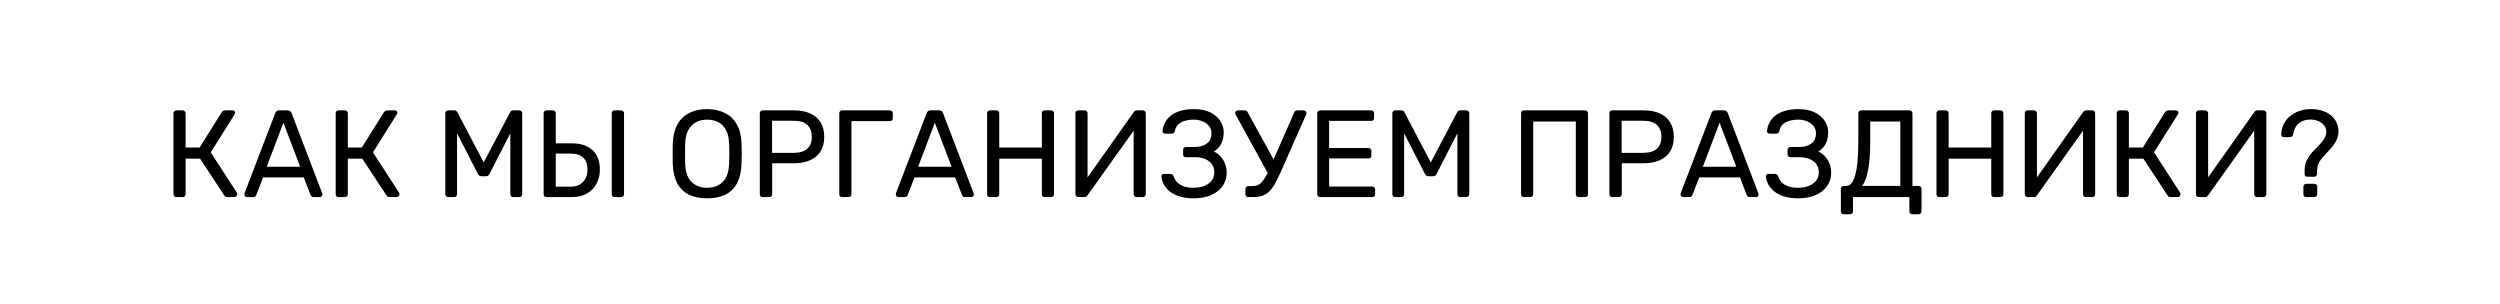 <?xml version="1.0" encoding="UTF-8"?> <svg xmlns="http://www.w3.org/2000/svg" width="444" height="54" viewBox="0 0 444 54" fill="none"><g filter="url(#filter0_i_612_144)"><rect width="444" height="54" rx="11" fill="white"></rect></g><rect x="1.5" y="1.5" width="441" height="51" rx="9.5" stroke="white" stroke-width="3"></rect><path d="M31.314 35C31.152 35 31.028 34.956 30.94 34.868C30.852 34.765 30.808 34.641 30.808 34.494V20.128C30.808 19.967 30.852 19.842 30.94 19.754C31.028 19.651 31.152 19.6 31.314 19.6H32.436C32.597 19.6 32.722 19.651 32.81 19.754C32.912 19.842 32.964 19.967 32.964 20.128V26.2H35.45L39.366 19.952C39.439 19.835 39.534 19.747 39.652 19.688C39.769 19.629 39.923 19.6 40.114 19.6H41.302C41.463 19.6 41.58 19.644 41.654 19.732C41.727 19.82 41.764 19.923 41.764 20.04C41.764 20.128 41.727 20.223 41.654 20.326L37.43 27.058L42.072 34.23C42.116 34.289 42.138 34.369 42.138 34.472C42.138 34.619 42.086 34.743 41.984 34.846C41.896 34.949 41.778 35 41.632 35H40.378C40.216 35 40.092 34.971 40.004 34.912C39.93 34.839 39.864 34.758 39.806 34.67L35.538 28.18H32.964V34.494C32.964 34.641 32.912 34.765 32.81 34.868C32.722 34.956 32.597 35 32.436 35H31.314ZM43.846 35C43.728 35 43.626 34.956 43.538 34.868C43.45 34.78 43.406 34.677 43.406 34.56C43.406 34.487 43.413 34.406 43.428 34.318L48.884 20.084C48.943 19.937 49.023 19.82 49.126 19.732C49.228 19.644 49.383 19.6 49.588 19.6H51.084C51.275 19.6 51.421 19.644 51.524 19.732C51.641 19.82 51.729 19.937 51.788 20.084L57.222 34.318C57.251 34.406 57.266 34.487 57.266 34.56C57.266 34.677 57.222 34.78 57.134 34.868C57.046 34.956 56.943 35 56.826 35H55.704C55.528 35 55.396 34.956 55.308 34.868C55.234 34.78 55.183 34.699 55.154 34.626L53.944 31.502H46.728L45.518 34.626C45.503 34.699 45.452 34.78 45.364 34.868C45.276 34.956 45.144 35 44.968 35H43.846ZM47.366 29.61H53.306L50.336 21.8L47.366 29.61ZM60.124 35C59.963 35 59.838 34.956 59.75 34.868C59.662 34.765 59.618 34.641 59.618 34.494V20.128C59.618 19.967 59.662 19.842 59.75 19.754C59.838 19.651 59.963 19.6 60.124 19.6H61.246C61.407 19.6 61.532 19.651 61.62 19.754C61.723 19.842 61.774 19.967 61.774 20.128V26.2H64.26L68.176 19.952C68.249 19.835 68.345 19.747 68.462 19.688C68.579 19.629 68.733 19.6 68.924 19.6H70.112C70.273 19.6 70.391 19.644 70.464 19.732C70.537 19.82 70.574 19.923 70.574 20.04C70.574 20.128 70.537 20.223 70.464 20.326L66.24 27.058L70.882 34.23C70.926 34.289 70.948 34.369 70.948 34.472C70.948 34.619 70.897 34.743 70.794 34.846C70.706 34.949 70.589 35 70.442 35H69.188C69.027 35 68.902 34.971 68.814 34.912C68.741 34.839 68.675 34.758 68.616 34.67L64.348 28.18H61.774V34.494C61.774 34.641 61.723 34.765 61.62 34.868C61.532 34.956 61.407 35 61.246 35H60.124ZM79.589 35C79.442 35 79.318 34.956 79.215 34.868C79.127 34.765 79.083 34.641 79.083 34.494V20.128C79.083 19.967 79.127 19.842 79.215 19.754C79.318 19.651 79.442 19.6 79.589 19.6H80.689C80.865 19.6 80.997 19.644 81.085 19.732C81.173 19.82 81.224 19.893 81.239 19.952L85.903 28.84L90.589 19.952C90.618 19.893 90.67 19.82 90.743 19.732C90.831 19.644 90.963 19.6 91.139 19.6H92.217C92.378 19.6 92.503 19.651 92.591 19.754C92.694 19.842 92.745 19.967 92.745 20.128V34.494C92.745 34.641 92.694 34.765 92.591 34.868C92.503 34.956 92.378 35 92.217 35H91.139C90.992 35 90.868 34.956 90.765 34.868C90.677 34.765 90.633 34.641 90.633 34.494V23.67L86.959 30.842C86.9 30.989 86.812 31.106 86.695 31.194C86.578 31.267 86.431 31.304 86.255 31.304H85.573C85.382 31.304 85.228 31.267 85.111 31.194C85.008 31.106 84.92 30.989 84.847 30.842L81.173 23.67V34.494C81.173 34.641 81.122 34.765 81.019 34.868C80.931 34.956 80.814 35 80.667 35H79.589ZM97.056 35C96.894 35 96.77 34.956 96.682 34.868C96.594 34.765 96.55 34.641 96.55 34.494V20.106C96.55 19.959 96.594 19.842 96.682 19.754C96.77 19.651 96.894 19.6 97.056 19.6H98.178C98.339 19.6 98.464 19.651 98.552 19.754C98.654 19.842 98.706 19.959 98.706 20.106V25.452H101.522C103.12 25.452 104.352 25.855 105.218 26.662C106.098 27.454 106.538 28.62 106.538 30.16C106.538 30.996 106.354 31.788 105.988 32.536C105.636 33.269 105.086 33.863 104.338 34.318C103.59 34.773 102.651 35 101.522 35H97.056ZM98.706 33.152H101.346C102.299 33.152 103.032 32.873 103.546 32.316C104.074 31.759 104.338 31.025 104.338 30.116C104.338 29.177 104.088 28.473 103.59 28.004C103.091 27.52 102.343 27.278 101.346 27.278H98.706V33.152ZM109.156 35C108.994 35 108.87 34.956 108.782 34.868C108.694 34.765 108.65 34.641 108.65 34.494V20.106C108.65 19.959 108.694 19.842 108.782 19.754C108.87 19.651 108.994 19.6 109.156 19.6H110.322C110.468 19.6 110.586 19.651 110.674 19.754C110.776 19.842 110.828 19.959 110.828 20.106V34.494C110.828 34.641 110.776 34.765 110.674 34.868C110.586 34.956 110.468 35 110.322 35H109.156ZM125.576 35.22C124.329 35.22 123.258 35.007 122.364 34.582C121.469 34.142 120.78 33.475 120.296 32.58C119.812 31.671 119.54 30.534 119.482 29.17C119.467 28.525 119.46 27.909 119.46 27.322C119.46 26.721 119.467 26.097 119.482 25.452C119.54 24.103 119.819 22.981 120.318 22.086C120.831 21.177 121.535 20.502 122.43 20.062C123.339 19.607 124.388 19.38 125.576 19.38C126.778 19.38 127.827 19.607 128.722 20.062C129.631 20.502 130.342 21.177 130.856 22.086C131.369 22.981 131.648 24.103 131.692 25.452C131.721 26.097 131.736 26.721 131.736 27.322C131.736 27.909 131.721 28.525 131.692 29.17C131.648 30.534 131.376 31.671 130.878 32.58C130.394 33.475 129.704 34.142 128.81 34.582C127.915 35.007 126.837 35.22 125.576 35.22ZM125.576 33.35C126.705 33.35 127.622 33.013 128.326 32.338C129.044 31.663 129.433 30.571 129.492 29.06C129.521 28.4 129.536 27.813 129.536 27.3C129.536 26.772 129.521 26.185 129.492 25.54C129.462 24.528 129.272 23.707 128.92 23.076C128.582 22.445 128.128 21.983 127.556 21.69C126.984 21.397 126.324 21.25 125.576 21.25C124.857 21.25 124.212 21.397 123.64 21.69C123.068 21.983 122.606 22.445 122.254 23.076C121.916 23.707 121.726 24.528 121.682 25.54C121.667 26.185 121.66 26.772 121.66 27.3C121.66 27.813 121.667 28.4 121.682 29.06C121.74 30.571 122.129 31.663 122.848 32.338C123.566 33.013 124.476 33.35 125.576 33.35ZM135.448 35C135.287 35 135.162 34.956 135.074 34.868C134.986 34.765 134.942 34.641 134.942 34.494V20.128C134.942 19.967 134.986 19.842 135.074 19.754C135.162 19.651 135.287 19.6 135.448 19.6H141.036C142.122 19.6 143.06 19.776 143.852 20.128C144.659 20.48 145.282 21.008 145.722 21.712C146.162 22.401 146.382 23.267 146.382 24.308C146.382 25.349 146.162 26.215 145.722 26.904C145.282 27.593 144.659 28.114 143.852 28.466C143.06 28.818 142.122 28.994 141.036 28.994H137.142V34.494C137.142 34.641 137.091 34.765 136.988 34.868C136.9 34.956 136.776 35 136.614 35H135.448ZM137.12 27.146H140.926C142.012 27.146 142.826 26.904 143.368 26.42C143.911 25.936 144.182 25.232 144.182 24.308C144.182 23.399 143.918 22.695 143.39 22.196C142.862 21.697 142.041 21.448 140.926 21.448H137.12V27.146ZM149.564 35C149.402 35 149.278 34.956 149.19 34.868C149.102 34.765 149.058 34.641 149.058 34.494V20.128C149.058 19.967 149.102 19.842 149.19 19.754C149.278 19.651 149.402 19.6 149.564 19.6H158.034C158.195 19.6 158.32 19.651 158.408 19.754C158.51 19.842 158.562 19.967 158.562 20.128V21.008C158.562 21.155 158.51 21.279 158.408 21.382C158.32 21.47 158.195 21.514 158.034 21.514H151.214V34.494C151.214 34.641 151.162 34.765 151.06 34.868C150.972 34.956 150.847 35 150.686 35H149.564ZM159.539 35C159.422 35 159.319 34.956 159.231 34.868C159.143 34.78 159.099 34.677 159.099 34.56C159.099 34.487 159.107 34.406 159.121 34.318L164.577 20.084C164.636 19.937 164.717 19.82 164.819 19.732C164.922 19.644 165.076 19.6 165.281 19.6H166.777C166.968 19.6 167.115 19.644 167.217 19.732C167.335 19.82 167.423 19.937 167.481 20.084L172.915 34.318C172.945 34.406 172.959 34.487 172.959 34.56C172.959 34.677 172.915 34.78 172.827 34.868C172.739 34.956 172.637 35 172.519 35H171.397C171.221 35 171.089 34.956 171.001 34.868C170.928 34.78 170.877 34.699 170.847 34.626L169.637 31.502H162.421L161.211 34.626C161.197 34.699 161.145 34.78 161.057 34.868C160.969 34.956 160.837 35 160.661 35H159.539ZM163.059 29.61H168.999L166.029 21.8L163.059 29.61ZM175.817 35C175.656 35 175.531 34.956 175.443 34.868C175.355 34.765 175.311 34.641 175.311 34.494V20.128C175.311 19.967 175.355 19.842 175.443 19.754C175.531 19.651 175.656 19.6 175.817 19.6H176.939C177.101 19.6 177.225 19.651 177.313 19.754C177.416 19.842 177.467 19.967 177.467 20.128V26.2H185.035V20.128C185.035 19.967 185.079 19.842 185.167 19.754C185.27 19.651 185.395 19.6 185.541 19.6H186.663C186.825 19.6 186.949 19.651 187.037 19.754C187.14 19.842 187.191 19.967 187.191 20.128V34.494C187.191 34.641 187.14 34.765 187.037 34.868C186.949 34.956 186.825 35 186.663 35H185.541C185.395 35 185.27 34.956 185.167 34.868C185.079 34.765 185.035 34.641 185.035 34.494V28.18H177.467V34.494C177.467 34.641 177.416 34.765 177.313 34.868C177.225 34.956 177.101 35 176.939 35H175.817ZM191.501 35C191.34 35 191.215 34.949 191.127 34.846C191.039 34.743 190.995 34.619 190.995 34.472V20.128C190.995 19.967 191.039 19.842 191.127 19.754C191.23 19.651 191.354 19.6 191.501 19.6H192.645C192.792 19.6 192.909 19.651 192.997 19.754C193.1 19.842 193.151 19.967 193.151 20.128V31.502L201.357 19.908C201.401 19.849 201.46 19.783 201.533 19.71C201.621 19.637 201.746 19.6 201.907 19.6H202.985C203.132 19.6 203.249 19.651 203.337 19.754C203.44 19.842 203.491 19.967 203.491 20.128V34.494C203.491 34.641 203.44 34.765 203.337 34.868C203.249 34.956 203.132 35 202.985 35H201.863C201.716 35 201.592 34.956 201.489 34.868C201.386 34.765 201.335 34.641 201.335 34.494V23.208L193.151 34.692C193.122 34.736 193.063 34.802 192.975 34.89C192.887 34.963 192.762 35 192.601 35H191.501ZM211.965 35.22C211.071 35.22 210.279 35.117 209.589 34.912C208.9 34.707 208.321 34.428 207.851 34.076C207.382 33.709 207.008 33.291 206.729 32.822C206.465 32.353 206.311 31.847 206.267 31.304C206.253 31.172 206.289 31.069 206.377 30.996C206.48 30.923 206.597 30.886 206.729 30.886H207.829C207.961 30.886 208.079 30.915 208.181 30.974C208.299 31.033 208.387 31.157 208.445 31.348C208.621 31.935 209.003 32.419 209.589 32.8C210.176 33.167 210.961 33.35 211.943 33.35C212.633 33.35 213.256 33.247 213.813 33.042C214.371 32.822 214.818 32.514 215.155 32.118C215.493 31.707 215.661 31.216 215.661 30.644C215.661 29.779 215.346 29.111 214.715 28.642C214.099 28.158 213.256 27.916 212.185 27.916H210.601C210.455 27.916 210.337 27.872 210.249 27.784C210.161 27.681 210.117 27.557 210.117 27.41V26.64C210.117 26.479 210.161 26.354 210.249 26.266C210.337 26.163 210.455 26.112 210.601 26.112H212.097C213.007 26.112 213.74 25.914 214.297 25.518C214.869 25.122 215.155 24.491 215.155 23.626C215.155 23.142 215.009 22.724 214.715 22.372C214.437 22.02 214.063 21.749 213.593 21.558C213.124 21.353 212.596 21.25 212.009 21.25C211.115 21.25 210.367 21.411 209.765 21.734C209.164 22.057 208.79 22.577 208.643 23.296C208.599 23.457 208.533 23.575 208.445 23.648C208.357 23.707 208.247 23.736 208.115 23.736H206.927C206.795 23.736 206.678 23.692 206.575 23.604C206.487 23.516 206.451 23.406 206.465 23.274C206.509 22.717 206.663 22.203 206.927 21.734C207.191 21.25 207.551 20.832 208.005 20.48C208.475 20.128 209.047 19.857 209.721 19.666C210.396 19.475 211.166 19.38 212.031 19.38C213.219 19.38 214.202 19.578 214.979 19.974C215.757 20.37 216.343 20.883 216.739 21.514C217.135 22.13 217.333 22.797 217.333 23.516C217.333 23.956 217.275 24.389 217.157 24.814C217.055 25.239 216.871 25.628 216.607 25.98C216.358 26.332 216.013 26.64 215.573 26.904C216.101 27.153 216.527 27.476 216.849 27.872C217.187 28.253 217.436 28.686 217.597 29.17C217.773 29.639 217.861 30.145 217.861 30.688C217.861 31.583 217.619 32.367 217.135 33.042C216.666 33.717 215.991 34.252 215.111 34.648C214.231 35.029 213.183 35.22 211.965 35.22ZM221.691 35C221.545 35 221.42 34.956 221.317 34.868C221.229 34.765 221.185 34.641 221.185 34.494V33.57C221.185 33.409 221.229 33.284 221.317 33.196C221.42 33.093 221.545 33.042 221.691 33.042H222.461C222.931 33.042 223.334 32.932 223.671 32.712C224.009 32.477 224.324 32.118 224.617 31.634C224.925 31.15 225.241 30.519 225.563 29.742L229.853 19.974C229.897 19.842 229.971 19.747 230.073 19.688C230.176 19.629 230.286 19.6 230.403 19.6H231.591C231.709 19.6 231.811 19.644 231.899 19.732C231.987 19.82 232.031 19.923 232.031 20.04C232.031 20.099 232.024 20.157 232.009 20.216C232.009 20.26 231.995 20.304 231.965 20.348L227.477 30.512C227.125 31.289 226.795 31.964 226.487 32.536C226.179 33.093 225.849 33.555 225.497 33.922C225.145 34.289 224.735 34.56 224.265 34.736C223.796 34.912 223.231 35 222.571 35H221.691ZM225.431 31.26L219.425 20.304C219.381 20.216 219.359 20.135 219.359 20.062C219.359 19.945 219.403 19.842 219.491 19.754C219.594 19.651 219.704 19.6 219.821 19.6H221.053C221.185 19.6 221.295 19.629 221.383 19.688C221.471 19.747 221.545 19.842 221.603 19.974L226.597 29.06L225.431 31.26ZM234.448 35C234.287 35 234.162 34.956 234.074 34.868C233.986 34.765 233.942 34.641 233.942 34.494V20.128C233.942 19.967 233.986 19.842 234.074 19.754C234.162 19.651 234.287 19.6 234.448 19.6H243.534C243.696 19.6 243.82 19.651 243.908 19.754C243.996 19.842 244.04 19.967 244.04 20.128V20.964C244.04 21.125 243.996 21.25 243.908 21.338C243.82 21.426 243.696 21.47 243.534 21.47H236.054V26.288H243.05C243.212 26.288 243.336 26.339 243.424 26.442C243.512 26.53 243.556 26.655 243.556 26.816V27.63C243.556 27.777 243.512 27.901 243.424 28.004C243.336 28.092 243.212 28.136 243.05 28.136H236.054V33.13H243.71C243.872 33.13 243.996 33.174 244.084 33.262C244.172 33.35 244.216 33.475 244.216 33.636V34.494C244.216 34.641 244.172 34.765 244.084 34.868C243.996 34.956 243.872 35 243.71 35H234.448ZM247.79 35C247.643 35 247.519 34.956 247.416 34.868C247.328 34.765 247.284 34.641 247.284 34.494V20.128C247.284 19.967 247.328 19.842 247.416 19.754C247.519 19.651 247.643 19.6 247.79 19.6H248.89C249.066 19.6 249.198 19.644 249.286 19.732C249.374 19.82 249.425 19.893 249.44 19.952L254.104 28.84L258.79 19.952C258.819 19.893 258.871 19.82 258.944 19.732C259.032 19.644 259.164 19.6 259.34 19.6H260.418C260.579 19.6 260.704 19.651 260.792 19.754C260.895 19.842 260.946 19.967 260.946 20.128V34.494C260.946 34.641 260.895 34.765 260.792 34.868C260.704 34.956 260.579 35 260.418 35H259.34C259.193 35 259.069 34.956 258.966 34.868C258.878 34.765 258.834 34.641 258.834 34.494V23.67L255.16 30.842C255.101 30.989 255.013 31.106 254.896 31.194C254.779 31.267 254.632 31.304 254.456 31.304H253.774C253.583 31.304 253.429 31.267 253.312 31.194C253.209 31.106 253.121 30.989 253.048 30.842L249.374 23.67V34.494C249.374 34.641 249.323 34.765 249.22 34.868C249.132 34.956 249.015 35 248.868 35H247.79ZM270.649 35C270.488 35 270.363 34.956 270.275 34.868C270.187 34.765 270.143 34.641 270.143 34.494V20.128C270.143 19.967 270.187 19.842 270.275 19.754C270.363 19.651 270.488 19.6 270.649 19.6H281.495C281.657 19.6 281.781 19.651 281.869 19.754C281.972 19.842 282.023 19.967 282.023 20.128V34.494C282.023 34.641 281.972 34.765 281.869 34.868C281.781 34.956 281.657 35 281.495 35H280.373C280.227 35 280.102 34.956 279.999 34.868C279.911 34.765 279.867 34.641 279.867 34.494V21.58H272.299V34.494C272.299 34.641 272.248 34.765 272.145 34.868C272.057 34.956 271.933 35 271.771 35H270.649ZM286.333 35C286.172 35 286.047 34.956 285.959 34.868C285.871 34.765 285.827 34.641 285.827 34.494V20.128C285.827 19.967 285.871 19.842 285.959 19.754C286.047 19.651 286.172 19.6 286.333 19.6H291.921C293.006 19.6 293.945 19.776 294.737 20.128C295.544 20.48 296.167 21.008 296.607 21.712C297.047 22.401 297.267 23.267 297.267 24.308C297.267 25.349 297.047 26.215 296.607 26.904C296.167 27.593 295.544 28.114 294.737 28.466C293.945 28.818 293.006 28.994 291.921 28.994H288.027V34.494C288.027 34.641 287.976 34.765 287.873 34.868C287.785 34.956 287.66 35 287.499 35H286.333ZM288.005 27.146H291.811C292.896 27.146 293.71 26.904 294.253 26.42C294.796 25.936 295.067 25.232 295.067 24.308C295.067 23.399 294.803 22.695 294.275 22.196C293.747 21.697 292.926 21.448 291.811 21.448H288.005V27.146ZM298.908 35C298.791 35 298.688 34.956 298.6 34.868C298.512 34.78 298.468 34.677 298.468 34.56C298.468 34.487 298.476 34.406 298.49 34.318L303.946 20.084C304.005 19.937 304.086 19.82 304.188 19.732C304.291 19.644 304.445 19.6 304.65 19.6H306.146C306.337 19.6 306.484 19.644 306.586 19.732C306.704 19.82 306.792 19.937 306.85 20.084L312.284 34.318C312.314 34.406 312.328 34.487 312.328 34.56C312.328 34.677 312.284 34.78 312.196 34.868C312.108 34.956 312.006 35 311.888 35H310.766C310.59 35 310.458 34.956 310.37 34.868C310.297 34.78 310.246 34.699 310.216 34.626L309.006 31.502H301.79L300.58 34.626C300.566 34.699 300.514 34.78 300.426 34.868C300.338 34.956 300.206 35 300.03 35H298.908ZM302.428 29.61H308.368L305.398 21.8L302.428 29.61ZM319.323 35.22C318.428 35.22 317.636 35.117 316.947 34.912C316.257 34.707 315.678 34.428 315.209 34.076C314.739 33.709 314.365 33.291 314.087 32.822C313.823 32.353 313.669 31.847 313.625 31.304C313.61 31.172 313.647 31.069 313.735 30.996C313.837 30.923 313.955 30.886 314.087 30.886H315.187C315.319 30.886 315.436 30.915 315.539 30.974C315.656 31.033 315.744 31.157 315.803 31.348C315.979 31.935 316.36 32.419 316.947 32.8C317.533 33.167 318.318 33.35 319.301 33.35C319.99 33.35 320.613 33.247 321.171 33.042C321.728 32.822 322.175 32.514 322.513 32.118C322.85 31.707 323.019 31.216 323.019 30.644C323.019 29.779 322.703 29.111 322.073 28.642C321.457 28.158 320.613 27.916 319.543 27.916H317.959C317.812 27.916 317.695 27.872 317.607 27.784C317.519 27.681 317.475 27.557 317.475 27.41V26.64C317.475 26.479 317.519 26.354 317.607 26.266C317.695 26.163 317.812 26.112 317.959 26.112H319.455C320.364 26.112 321.097 25.914 321.655 25.518C322.227 25.122 322.513 24.491 322.513 23.626C322.513 23.142 322.366 22.724 322.073 22.372C321.794 22.02 321.42 21.749 320.951 21.558C320.481 21.353 319.953 21.25 319.367 21.25C318.472 21.25 317.724 21.411 317.123 21.734C316.521 22.057 316.147 22.577 316.001 23.296C315.957 23.457 315.891 23.575 315.803 23.648C315.715 23.707 315.605 23.736 315.473 23.736H314.285C314.153 23.736 314.035 23.692 313.933 23.604C313.845 23.516 313.808 23.406 313.823 23.274C313.867 22.717 314.021 22.203 314.285 21.734C314.549 21.25 314.908 20.832 315.363 20.48C315.832 20.128 316.404 19.857 317.079 19.666C317.753 19.475 318.523 19.38 319.389 19.38C320.577 19.38 321.559 19.578 322.337 19.974C323.114 20.37 323.701 20.883 324.097 21.514C324.493 22.13 324.691 22.797 324.691 23.516C324.691 23.956 324.632 24.389 324.515 24.814C324.412 25.239 324.229 25.628 323.965 25.98C323.715 26.332 323.371 26.64 322.931 26.904C323.459 27.153 323.884 27.476 324.207 27.872C324.544 28.253 324.793 28.686 324.955 29.17C325.131 29.639 325.219 30.145 325.219 30.688C325.219 31.583 324.977 32.367 324.493 33.042C324.023 33.717 323.349 34.252 322.469 34.648C321.589 35.029 320.54 35.22 319.323 35.22ZM327.443 38.058C327.296 38.058 327.171 38.014 327.069 37.926C326.981 37.838 326.937 37.713 326.937 37.552V33.526C326.937 33.379 326.981 33.262 327.069 33.174C327.171 33.071 327.296 33.02 327.443 33.02H327.905C328.257 33.02 328.565 32.859 328.829 32.536C329.093 32.213 329.313 31.722 329.489 31.062C329.679 30.387 329.819 29.537 329.907 28.51C329.995 27.483 330.039 26.266 330.039 24.858V20.106C330.039 19.959 330.083 19.842 330.171 19.754C330.273 19.651 330.398 19.6 330.545 19.6H339.125C339.286 19.6 339.411 19.651 339.499 19.754C339.601 19.842 339.653 19.967 339.653 20.128V33.02H340.731C340.892 33.02 341.017 33.071 341.105 33.174C341.207 33.262 341.259 33.379 341.259 33.526V37.552C341.259 37.699 341.207 37.816 341.105 37.904C341.017 38.007 340.892 38.058 340.731 38.058H339.609C339.447 38.058 339.323 38.007 339.235 37.904C339.147 37.816 339.103 37.699 339.103 37.552V35H329.093V37.552C329.093 37.699 329.041 37.816 328.939 37.904C328.851 38.007 328.726 38.058 328.565 38.058H327.443ZM330.721 33.02H337.497V21.58H332.151V25.122C332.151 27.205 332.026 28.884 331.777 30.16C331.542 31.436 331.19 32.389 330.721 33.02ZM344.427 35C344.266 35 344.141 34.956 344.053 34.868C343.965 34.765 343.921 34.641 343.921 34.494V20.128C343.921 19.967 343.965 19.842 344.053 19.754C344.141 19.651 344.266 19.6 344.427 19.6H345.549C345.71 19.6 345.835 19.651 345.923 19.754C346.026 19.842 346.077 19.967 346.077 20.128V26.2H353.645V20.128C353.645 19.967 353.689 19.842 353.777 19.754C353.88 19.651 354.004 19.6 354.151 19.6H355.273C355.434 19.6 355.559 19.651 355.647 19.754C355.75 19.842 355.801 19.967 355.801 20.128V34.494C355.801 34.641 355.75 34.765 355.647 34.868C355.559 34.956 355.434 35 355.273 35H354.151C354.004 35 353.88 34.956 353.777 34.868C353.689 34.765 353.645 34.641 353.645 34.494V28.18H346.077V34.494C346.077 34.641 346.026 34.765 345.923 34.868C345.835 34.956 345.71 35 345.549 35H344.427ZM360.11 35C359.949 35 359.824 34.949 359.736 34.846C359.648 34.743 359.604 34.619 359.604 34.472V20.128C359.604 19.967 359.648 19.842 359.736 19.754C359.839 19.651 359.964 19.6 360.11 19.6H361.254C361.401 19.6 361.518 19.651 361.606 19.754C361.709 19.842 361.76 19.967 361.76 20.128V31.502L369.966 19.908C370.01 19.849 370.069 19.783 370.142 19.71C370.23 19.637 370.355 19.6 370.516 19.6H371.594C371.741 19.6 371.858 19.651 371.946 19.754C372.049 19.842 372.1 19.967 372.1 20.128V34.494C372.1 34.641 372.049 34.765 371.946 34.868C371.858 34.956 371.741 35 371.594 35H370.472C370.326 35 370.201 34.956 370.098 34.868C369.996 34.765 369.944 34.641 369.944 34.494V23.208L361.76 34.692C361.731 34.736 361.672 34.802 361.584 34.89C361.496 34.963 361.372 35 361.21 35H360.11ZM376.439 35C376.277 35 376.153 34.956 376.065 34.868C375.977 34.765 375.933 34.641 375.933 34.494V20.128C375.933 19.967 375.977 19.842 376.065 19.754C376.153 19.651 376.277 19.6 376.439 19.6H377.561C377.722 19.6 377.847 19.651 377.935 19.754C378.037 19.842 378.089 19.967 378.089 20.128V26.2H380.575L384.491 19.952C384.564 19.835 384.659 19.747 384.777 19.688C384.894 19.629 385.048 19.6 385.239 19.6H386.427C386.588 19.6 386.705 19.644 386.779 19.732C386.852 19.82 386.889 19.923 386.889 20.04C386.889 20.128 386.852 20.223 386.779 20.326L382.555 27.058L387.197 34.23C387.241 34.289 387.263 34.369 387.263 34.472C387.263 34.619 387.211 34.743 387.109 34.846C387.021 34.949 386.903 35 386.757 35H385.503C385.341 35 385.217 34.971 385.129 34.912C385.055 34.839 384.989 34.758 384.931 34.67L380.663 28.18H378.089V34.494C378.089 34.641 378.037 34.765 377.935 34.868C377.847 34.956 377.722 35 377.561 35H376.439ZM390.511 35C390.349 35 390.225 34.949 390.137 34.846C390.049 34.743 390.005 34.619 390.005 34.472V20.128C390.005 19.967 390.049 19.842 390.137 19.754C390.239 19.651 390.364 19.6 390.511 19.6H391.655C391.801 19.6 391.919 19.651 392.007 19.754C392.109 19.842 392.161 19.967 392.161 20.128V31.502L400.367 19.908C400.411 19.849 400.469 19.783 400.543 19.71C400.631 19.637 400.755 19.6 400.917 19.6H401.995C402.141 19.6 402.259 19.651 402.347 19.754C402.449 19.842 402.501 19.967 402.501 20.128V34.494C402.501 34.641 402.449 34.765 402.347 34.868C402.259 34.956 402.141 35 401.995 35H400.873C400.726 35 400.601 34.956 400.499 34.868C400.396 34.765 400.345 34.641 400.345 34.494V23.208L392.161 34.692C392.131 34.736 392.073 34.802 391.985 34.89C391.897 34.963 391.772 35 391.611 35H390.511ZM409.765 31.392C409.633 31.392 409.523 31.355 409.435 31.282C409.347 31.194 409.303 31.077 409.303 30.93C409.303 30.783 409.303 30.637 409.303 30.49C409.303 30.343 409.303 30.197 409.303 30.05C409.332 29.419 409.472 28.862 409.721 28.378C409.97 27.894 410.271 27.454 410.623 27.058C410.99 26.662 411.356 26.288 411.723 25.936C412.09 25.569 412.398 25.203 412.647 24.836C412.911 24.469 413.072 24.081 413.131 23.67C413.19 23.142 413.087 22.702 412.823 22.35C412.559 21.983 412.2 21.705 411.745 21.514C411.29 21.323 410.821 21.228 410.337 21.228C409.56 21.228 408.892 21.433 408.335 21.844C407.792 22.24 407.433 22.915 407.257 23.868C407.213 24.044 407.14 24.169 407.037 24.242C406.934 24.315 406.817 24.352 406.685 24.352H405.629C405.497 24.352 405.38 24.308 405.277 24.22C405.189 24.132 405.145 24.015 405.145 23.868C405.16 23.267 405.292 22.695 405.541 22.152C405.79 21.609 406.142 21.133 406.597 20.722C407.066 20.311 407.616 19.989 408.247 19.754C408.892 19.505 409.611 19.38 410.403 19.38C411.298 19.38 412.06 19.505 412.691 19.754C413.336 19.989 413.85 20.311 414.231 20.722C414.627 21.118 414.913 21.558 415.089 22.042C415.265 22.526 415.338 23.01 415.309 23.494C415.265 24.081 415.118 24.609 414.869 25.078C414.62 25.533 414.319 25.958 413.967 26.354C413.615 26.735 413.256 27.117 412.889 27.498C412.537 27.865 412.229 28.253 411.965 28.664C411.716 29.06 411.576 29.493 411.547 29.962C411.532 30.123 411.518 30.285 411.503 30.446C411.503 30.593 411.503 30.739 411.503 30.886C411.474 31.047 411.415 31.172 411.327 31.26C411.239 31.348 411.114 31.392 410.953 31.392H409.765ZM409.589 35C409.442 35 409.318 34.956 409.215 34.868C409.127 34.765 409.083 34.641 409.083 34.494V33.152C409.083 33.005 409.127 32.888 409.215 32.8C409.318 32.697 409.442 32.646 409.589 32.646H411.019C411.18 32.646 411.305 32.697 411.393 32.8C411.496 32.888 411.547 33.005 411.547 33.152V34.494C411.547 34.641 411.496 34.765 411.393 34.868C411.305 34.956 411.18 35 411.019 35H409.589Z" fill="black"></path><defs><filter id="filter0_i_612_144" x="0" y="0" width="447" height="57" filterUnits="userSpaceOnUse" color-interpolation-filters="sRGB"><feFlood flood-opacity="0" result="BackgroundImageFix"></feFlood><feBlend mode="normal" in="SourceGraphic" in2="BackgroundImageFix" result="shape"></feBlend><feColorMatrix in="SourceAlpha" type="matrix" values="0 0 0 0 0 0 0 0 0 0 0 0 0 0 0 0 0 0 127 0" result="hardAlpha"></feColorMatrix><feOffset dx="3" dy="3"></feOffset><feGaussianBlur stdDeviation="7.75"></feGaussianBlur><feComposite in2="hardAlpha" operator="arithmetic" k2="-1" k3="1"></feComposite><feColorMatrix type="matrix" values="0 0 0 0 0 0 0 0 0 0 0 0 0 0 0 0 0 0 0.37 0"></feColorMatrix><feBlend mode="normal" in2="shape" result="effect1_innerShadow_612_144"></feBlend></filter></defs></svg> 